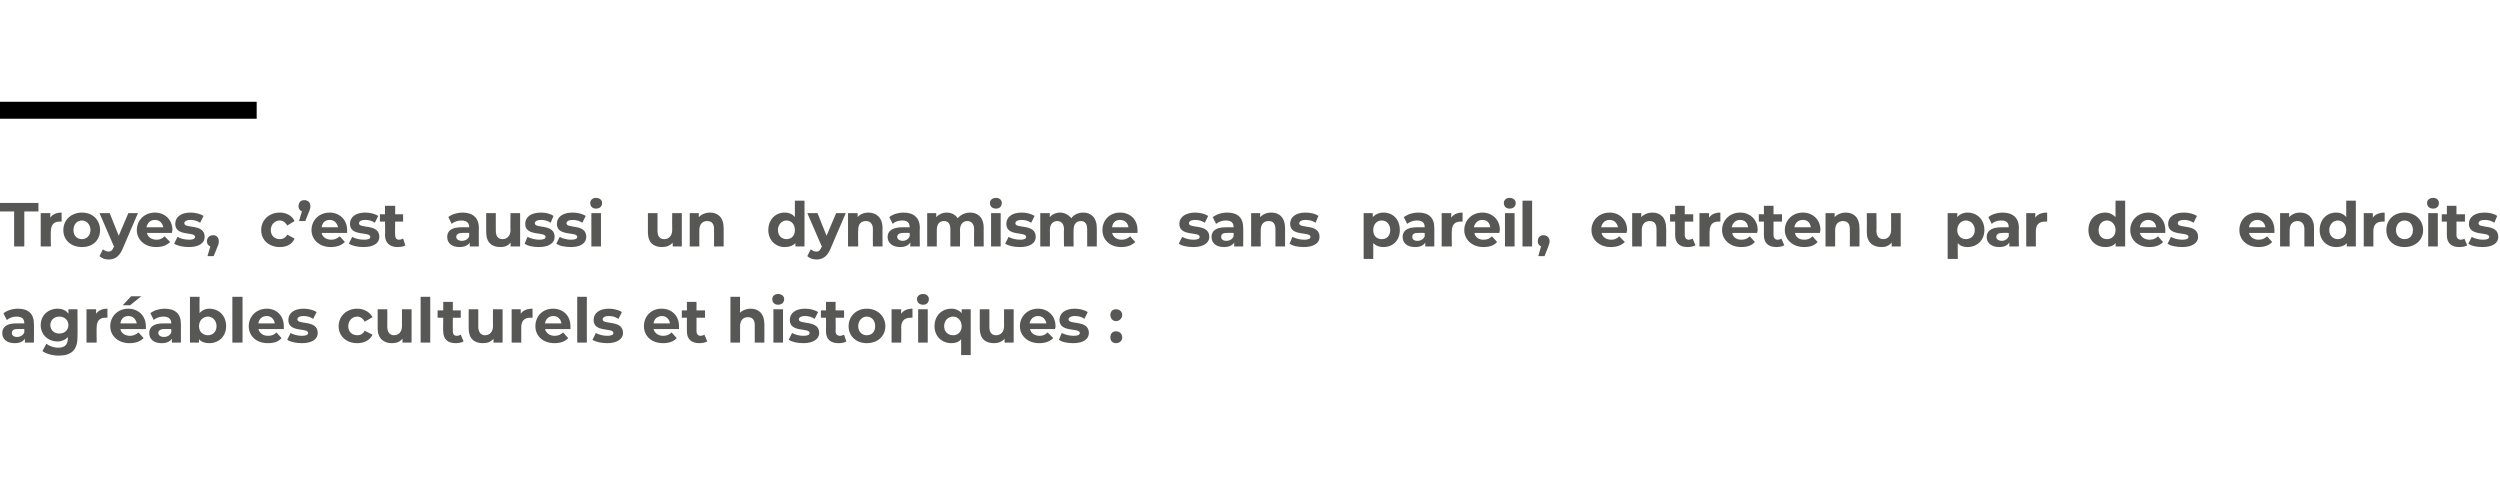 <?xml version="1.0" standalone="no"?><!DOCTYPE svg PUBLIC "-//W3C//DTD SVG 1.1//EN" "http://www.w3.org/Graphics/SVG/1.1/DTD/svg11.dtd"><svg xmlns="http://www.w3.org/2000/svg" version="1.1" width="442.2px" height="85.8px" viewBox="0 -33 442.2 85.8" style="top:-33px">  <desc>Troyes, c est aussi un dynamisme sans pareil, entretenu par des endroits agréables culturels et historiques :</desc>  <defs/>  <g class="svg-textframe-paragraphrules">    <line class="svg-paragraph-ruleabove" y1="-13.5" y2="-13.5" x1="0" x2="45.4" stroke="#000" stroke-width="3"/>  </g>  <g id="Polygon8216">    <path d="M 6 24.3 C 6.03 24.27 6 27.6 6 27.6 L 4.4 27.6 C 4.4 27.6 4.42 26.91 4.4 26.9 C 4.1 27.4 3.5 27.7 2.6 27.7 C 1.2 27.7 0.4 27 0.4 25.9 C 0.4 24.9 1.1 24.2 2.9 24.2 C 2.9 24.2 4.3 24.2 4.3 24.2 C 4.3 23.4 3.9 23 2.9 23 C 2.3 23 1.7 23.2 1.2 23.6 C 1.2 23.6 0.6 22.4 0.6 22.4 C 1.3 21.9 2.2 21.6 3.2 21.6 C 5 21.6 6 22.5 6 24.3 Z M 4.3 25.8 C 4.31 25.78 4.3 25.2 4.3 25.2 C 4.3 25.2 3.13 25.17 3.1 25.2 C 2.3 25.2 2.1 25.5 2.1 25.9 C 2.1 26.3 2.4 26.6 3 26.6 C 3.6 26.6 4.1 26.3 4.3 25.8 Z M 13.7 21.7 C 13.7 21.7 13.75 26.66 13.7 26.7 C 13.7 28.9 12.6 29.9 10.4 29.9 C 9.3 29.9 8.2 29.6 7.5 29.1 C 7.5 29.1 8.2 27.8 8.2 27.8 C 8.7 28.2 9.5 28.5 10.3 28.5 C 11.5 28.5 12 27.9 12 26.9 C 12 26.9 12 26.6 12 26.6 C 11.6 27.1 10.9 27.4 10.2 27.4 C 8.5 27.4 7.2 26.2 7.2 24.5 C 7.2 22.8 8.5 21.6 10.2 21.6 C 11 21.6 11.7 21.9 12.1 22.5 C 12.12 22.49 12.1 21.7 12.1 21.7 L 13.7 21.7 Z M 12.1 24.5 C 12.1 23.6 11.4 23 10.5 23 C 9.6 23 8.9 23.6 8.9 24.5 C 8.9 25.4 9.6 26 10.5 26 C 11.4 26 12.1 25.4 12.1 24.5 Z M 19 21.6 C 19 21.6 19 23.2 19 23.2 C 18.9 23.2 18.8 23.2 18.6 23.2 C 17.7 23.2 17.1 23.7 17.1 24.9 C 17.06 24.85 17.1 27.6 17.1 27.6 L 15.3 27.6 L 15.3 21.7 L 17 21.7 C 17 21.7 16.98 22.51 17 22.5 C 17.4 21.9 18.1 21.6 19 21.6 Z M 23 21 L 21.7 21 L 23.2 19.4 L 25 19.4 L 23 21 Z M 25.8 25.2 C 25.8 25.2 21.3 25.2 21.3 25.2 C 21.4 25.9 22.1 26.4 23 26.4 C 23.6 26.4 24 26.2 24.5 25.8 C 24.5 25.8 25.4 26.8 25.4 26.8 C 24.8 27.4 24 27.7 22.9 27.7 C 20.9 27.7 19.5 26.4 19.5 24.7 C 19.5 22.9 20.9 21.6 22.7 21.6 C 24.4 21.6 25.8 22.8 25.8 24.7 C 25.8 24.8 25.8 25 25.8 25.2 Z M 21.3 24.2 C 21.3 24.2 24.2 24.2 24.2 24.2 C 24 23.4 23.5 22.9 22.7 22.9 C 21.9 22.9 21.4 23.4 21.3 24.2 Z M 32 24.3 C 32 24.27 32 27.6 32 27.6 L 30.4 27.6 C 30.4 27.6 30.39 26.91 30.4 26.9 C 30.1 27.4 29.5 27.7 28.6 27.7 C 27.2 27.7 26.4 27 26.4 25.9 C 26.4 24.9 27.1 24.2 28.9 24.2 C 28.9 24.2 30.3 24.2 30.3 24.2 C 30.3 23.4 29.8 23 28.9 23 C 28.3 23 27.6 23.2 27.2 23.6 C 27.2 23.6 26.6 22.4 26.6 22.4 C 27.2 21.9 28.2 21.6 29.1 21.6 C 31 21.6 32 22.5 32 24.3 Z M 30.3 25.8 C 30.28 25.78 30.3 25.2 30.3 25.2 C 30.3 25.2 29.11 25.17 29.1 25.2 C 28.3 25.2 28 25.5 28 25.9 C 28 26.3 28.4 26.6 29 26.6 C 29.6 26.6 30.1 26.3 30.3 25.8 Z M 40 24.7 C 40 26.5 38.7 27.7 37 27.7 C 36.3 27.7 35.6 27.5 35.2 27 C 35.19 26.97 35.2 27.6 35.2 27.6 L 33.6 27.6 L 33.6 19.5 L 35.3 19.5 C 35.3 19.5 35.27 22.36 35.3 22.4 C 35.7 21.9 36.3 21.6 37 21.6 C 38.7 21.6 40 22.8 40 24.7 Z M 38.3 24.7 C 38.3 23.7 37.6 23 36.8 23 C 35.9 23 35.2 23.7 35.2 24.7 C 35.2 25.7 35.9 26.3 36.8 26.3 C 37.6 26.3 38.3 25.7 38.3 24.7 Z M 41.1 19.5 L 42.9 19.5 L 42.9 27.6 L 41.1 27.6 L 41.1 19.5 Z M 50.2 25.2 C 50.2 25.2 45.7 25.2 45.7 25.2 C 45.9 25.9 46.5 26.4 47.4 26.4 C 48.1 26.4 48.5 26.2 48.9 25.8 C 48.9 25.8 49.8 26.8 49.8 26.8 C 49.3 27.4 48.5 27.7 47.4 27.7 C 45.3 27.7 44 26.4 44 24.7 C 44 22.9 45.4 21.6 47.2 21.6 C 48.9 21.6 50.2 22.8 50.2 24.7 C 50.2 24.8 50.2 25 50.2 25.2 Z M 45.7 24.2 C 45.7 24.2 48.6 24.2 48.6 24.2 C 48.5 23.4 47.9 22.9 47.2 22.9 C 46.4 22.9 45.8 23.4 45.7 24.2 Z M 50.8 27.1 C 50.8 27.1 51.4 25.9 51.4 25.9 C 51.9 26.2 52.7 26.4 53.4 26.4 C 54.2 26.4 54.5 26.2 54.5 25.9 C 54.5 24.9 51 25.9 51 23.6 C 51 22.4 52 21.6 53.7 21.6 C 54.5 21.6 55.4 21.8 56 22.2 C 56 22.2 55.4 23.4 55.4 23.4 C 54.8 23 54.2 22.9 53.7 22.9 C 52.9 22.9 52.6 23.2 52.6 23.5 C 52.6 24.5 56.2 23.5 56.2 25.9 C 56.2 27 55.2 27.7 53.4 27.7 C 52.4 27.7 51.4 27.5 50.8 27.1 Z M 59.9 24.7 C 59.9 22.9 61.3 21.6 63.2 21.6 C 64.4 21.6 65.4 22.2 65.9 23.1 C 65.9 23.1 64.5 23.9 64.5 23.9 C 64.2 23.3 63.7 23 63.2 23 C 62.3 23 61.6 23.7 61.6 24.7 C 61.6 25.7 62.3 26.3 63.2 26.3 C 63.7 26.3 64.2 26.1 64.5 25.5 C 64.5 25.5 65.9 26.2 65.9 26.2 C 65.4 27.2 64.4 27.7 63.2 27.7 C 61.3 27.7 59.9 26.5 59.9 24.7 Z M 72.8 21.7 L 72.8 27.6 L 71.2 27.6 C 71.2 27.6 71.18 26.94 71.2 26.9 C 70.7 27.5 70.1 27.7 69.3 27.7 C 67.9 27.7 66.8 26.9 66.8 25.1 C 66.81 25.07 66.8 21.7 66.8 21.7 L 68.5 21.7 C 68.5 21.7 68.53 24.82 68.5 24.8 C 68.5 25.8 69 26.3 69.7 26.3 C 70.5 26.3 71.1 25.7 71.1 24.7 C 71.09 24.66 71.1 21.7 71.1 21.7 L 72.8 21.7 Z M 74.4 19.5 L 76.1 19.5 L 76.1 27.6 L 74.4 27.6 L 74.4 19.5 Z M 82 27.4 C 81.6 27.6 81.1 27.7 80.6 27.7 C 79.2 27.7 78.4 27 78.4 25.6 C 78.35 25.61 78.4 23.2 78.4 23.2 L 77.4 23.2 L 77.4 21.9 L 78.4 21.9 L 78.4 20.4 L 80.1 20.4 L 80.1 21.9 L 81.5 21.9 L 81.5 23.2 L 80.1 23.2 C 80.1 23.2 80.07 25.59 80.1 25.6 C 80.1 26.1 80.3 26.4 80.8 26.4 C 81.1 26.4 81.3 26.3 81.5 26.2 C 81.5 26.2 82 27.4 82 27.4 Z M 88.9 21.7 L 88.9 27.6 L 87.3 27.6 C 87.3 27.6 87.26 26.94 87.3 26.9 C 86.8 27.5 86.2 27.7 85.4 27.7 C 83.9 27.7 82.9 26.9 82.9 25.1 C 82.9 25.07 82.9 21.7 82.9 21.7 L 84.6 21.7 C 84.6 21.7 84.61 24.82 84.6 24.8 C 84.6 25.8 85.1 26.3 85.8 26.3 C 86.6 26.3 87.2 25.7 87.2 24.7 C 87.17 24.66 87.2 21.7 87.2 21.7 L 88.9 21.7 Z M 94.2 21.6 C 94.2 21.6 94.2 23.2 94.2 23.2 C 94 23.2 93.9 23.2 93.8 23.2 C 92.8 23.2 92.2 23.7 92.2 24.9 C 92.2 24.85 92.2 27.6 92.2 27.6 L 90.5 27.6 L 90.5 21.7 L 92.1 21.7 C 92.1 21.7 92.12 22.51 92.1 22.5 C 92.5 21.9 93.2 21.6 94.2 21.6 Z M 100.9 25.2 C 100.9 25.2 96.4 25.2 96.4 25.2 C 96.6 25.9 97.2 26.4 98.1 26.4 C 98.7 26.4 99.2 26.2 99.6 25.8 C 99.6 25.8 100.5 26.8 100.5 26.8 C 100 27.4 99.1 27.7 98.1 27.7 C 96 27.7 94.7 26.4 94.7 24.7 C 94.7 22.9 96 21.6 97.8 21.6 C 99.6 21.6 100.9 22.8 100.9 24.7 C 100.9 24.8 100.9 25 100.9 25.2 Z M 96.4 24.2 C 96.4 24.2 99.3 24.2 99.3 24.2 C 99.2 23.4 98.6 22.9 97.9 22.9 C 97.1 22.9 96.5 23.4 96.4 24.2 Z M 102.1 19.5 L 103.8 19.5 L 103.8 27.6 L 102.1 27.6 L 102.1 19.5 Z M 104.8 27.1 C 104.8 27.1 105.4 25.9 105.4 25.9 C 105.9 26.2 106.7 26.4 107.4 26.4 C 108.2 26.4 108.5 26.2 108.5 25.9 C 108.5 24.9 105 25.9 105 23.6 C 105 22.4 106 21.6 107.7 21.6 C 108.5 21.6 109.4 21.8 110 22.2 C 110 22.2 109.4 23.4 109.4 23.4 C 108.8 23 108.2 22.9 107.7 22.9 C 106.9 22.9 106.6 23.2 106.6 23.5 C 106.6 24.5 110.2 23.5 110.2 25.9 C 110.2 27 109.1 27.7 107.4 27.7 C 106.4 27.7 105.4 27.5 104.8 27.1 Z M 120.1 25.2 C 120.1 25.2 115.6 25.2 115.6 25.2 C 115.8 25.9 116.4 26.4 117.3 26.4 C 117.9 26.4 118.4 26.2 118.8 25.8 C 118.8 25.8 119.7 26.8 119.7 26.8 C 119.2 27.4 118.3 27.7 117.3 27.7 C 115.2 27.7 113.9 26.4 113.9 24.7 C 113.9 22.9 115.2 21.6 117 21.6 C 118.8 21.6 120.1 22.8 120.1 24.7 C 120.1 24.8 120.1 25 120.1 25.2 Z M 115.6 24.2 C 115.6 24.2 118.5 24.2 118.5 24.2 C 118.4 23.4 117.8 22.9 117.1 22.9 C 116.3 22.9 115.7 23.4 115.6 24.2 Z M 125.1 27.4 C 124.7 27.6 124.2 27.7 123.7 27.7 C 122.3 27.7 121.5 27 121.5 25.6 C 121.48 25.61 121.5 23.2 121.5 23.2 L 120.6 23.2 L 120.6 21.9 L 121.5 21.9 L 121.5 20.4 L 123.2 20.4 L 123.2 21.9 L 124.7 21.9 L 124.7 23.2 L 123.2 23.2 C 123.2 23.2 123.2 25.59 123.2 25.6 C 123.2 26.1 123.5 26.4 123.9 26.4 C 124.2 26.4 124.4 26.3 124.6 26.2 C 124.6 26.2 125.1 27.4 125.1 27.4 Z M 135.2 24.3 C 135.22 24.26 135.2 27.6 135.2 27.6 L 133.5 27.6 C 133.5 27.6 133.51 24.52 133.5 24.5 C 133.5 23.6 133.1 23.1 132.3 23.1 C 131.5 23.1 130.9 23.6 130.9 24.7 C 130.89 24.72 130.9 27.6 130.9 27.6 L 129.2 27.6 L 129.2 19.5 L 130.9 19.5 C 130.9 19.5 130.89 22.35 130.9 22.3 C 131.3 21.9 132 21.6 132.8 21.6 C 134.2 21.6 135.2 22.5 135.2 24.3 Z M 136.6 19.9 C 136.6 19.4 137 19 137.6 19 C 138.3 19 138.7 19.4 138.7 19.9 C 138.7 20.5 138.3 20.9 137.6 20.9 C 137 20.9 136.6 20.5 136.6 19.9 Z M 136.8 21.7 L 138.5 21.7 L 138.5 27.6 L 136.8 27.6 L 136.8 21.7 Z M 139.5 27.1 C 139.5 27.1 140.1 25.9 140.1 25.9 C 140.6 26.2 141.4 26.4 142.1 26.4 C 142.9 26.4 143.2 26.2 143.2 25.9 C 143.2 24.9 139.7 25.9 139.7 23.6 C 139.7 22.4 140.7 21.6 142.4 21.6 C 143.2 21.6 144.1 21.8 144.7 22.2 C 144.7 22.2 144.1 23.4 144.1 23.4 C 143.5 23 142.9 22.9 142.4 22.9 C 141.6 22.9 141.3 23.2 141.3 23.5 C 141.3 24.5 144.9 23.5 144.9 25.9 C 144.9 27 143.8 27.7 142.1 27.7 C 141.1 27.7 140.1 27.5 139.5 27.1 Z M 149.7 27.4 C 149.4 27.6 148.9 27.7 148.3 27.7 C 146.9 27.7 146.1 27 146.1 25.6 C 146.13 25.61 146.1 23.2 146.1 23.2 L 145.2 23.2 L 145.2 21.9 L 146.1 21.9 L 146.1 20.4 L 147.8 20.4 L 147.8 21.9 L 149.3 21.9 L 149.3 23.2 L 147.8 23.2 C 147.8 23.2 147.85 25.59 147.8 25.6 C 147.8 26.1 148.1 26.4 148.6 26.4 C 148.8 26.4 149.1 26.3 149.3 26.2 C 149.3 26.2 149.7 27.4 149.7 27.4 Z M 150.1 24.7 C 150.1 22.9 151.5 21.6 153.3 21.6 C 155.2 21.6 156.6 22.9 156.6 24.7 C 156.6 26.5 155.2 27.7 153.3 27.7 C 151.5 27.7 150.1 26.5 150.1 24.7 Z M 154.8 24.7 C 154.8 23.7 154.2 23 153.3 23 C 152.5 23 151.8 23.7 151.8 24.7 C 151.8 25.7 152.5 26.3 153.3 26.3 C 154.2 26.3 154.8 25.7 154.8 24.7 Z M 161.4 21.6 C 161.4 21.6 161.4 23.2 161.4 23.2 C 161.3 23.2 161.1 23.2 161 23.2 C 160.1 23.2 159.4 23.7 159.4 24.9 C 159.44 24.85 159.4 27.6 159.4 27.6 L 157.7 27.6 L 157.7 21.7 L 159.4 21.7 C 159.4 21.7 159.37 22.51 159.4 22.5 C 159.8 21.9 160.5 21.6 161.4 21.6 Z M 162.2 19.9 C 162.2 19.4 162.6 19 163.3 19 C 163.9 19 164.3 19.4 164.3 19.9 C 164.3 20.5 163.9 20.9 163.3 20.9 C 162.6 20.9 162.2 20.5 162.2 19.9 Z M 162.4 21.7 L 164.1 21.7 L 164.1 27.6 L 162.4 27.6 L 162.4 21.7 Z M 171.7 21.7 L 171.7 29.8 L 170 29.8 C 170 29.8 170.03 27.02 170 27 C 169.6 27.5 169 27.7 168.3 27.7 C 166.6 27.7 165.3 26.5 165.3 24.7 C 165.3 22.8 166.6 21.6 168.3 21.6 C 169 21.6 169.7 21.9 170.1 22.4 C 170.1 22.41 170.1 21.7 170.1 21.7 L 171.7 21.7 Z M 170.1 24.7 C 170.1 23.7 169.4 23 168.6 23 C 167.7 23 167 23.7 167 24.7 C 167 25.7 167.7 26.3 168.6 26.3 C 169.4 26.3 170.1 25.7 170.1 24.7 Z M 179.3 21.7 L 179.3 27.6 L 177.7 27.6 C 177.7 27.6 177.66 26.94 177.7 26.9 C 177.2 27.5 176.5 27.7 175.8 27.7 C 174.3 27.7 173.3 26.9 173.3 25.1 C 173.29 25.07 173.3 21.7 173.3 21.7 L 175 21.7 C 175 21.7 175.01 24.82 175 24.8 C 175 25.8 175.4 26.3 176.2 26.3 C 177 26.3 177.6 25.7 177.6 24.7 C 177.57 24.66 177.6 21.7 177.6 21.7 L 179.3 21.7 Z M 186.6 25.2 C 186.6 25.2 182.2 25.2 182.2 25.2 C 182.3 25.9 183 26.4 183.9 26.4 C 184.5 26.4 184.9 26.2 185.3 25.8 C 185.3 25.8 186.3 26.8 186.3 26.8 C 185.7 27.4 184.9 27.7 183.8 27.7 C 181.8 27.7 180.4 26.4 180.4 24.7 C 180.4 22.9 181.8 21.6 183.6 21.6 C 185.3 21.6 186.7 22.8 186.7 24.7 C 186.7 24.8 186.7 25 186.6 25.2 Z M 182.1 24.2 C 182.1 24.2 185.1 24.2 185.1 24.2 C 184.9 23.4 184.4 22.9 183.6 22.9 C 182.8 22.9 182.3 23.4 182.1 24.2 Z M 187.3 27.1 C 187.3 27.1 187.8 25.9 187.8 25.9 C 188.4 26.2 189.2 26.4 189.9 26.4 C 190.7 26.4 191 26.2 191 25.9 C 191 24.9 187.4 25.9 187.4 23.6 C 187.4 22.4 188.4 21.6 190.1 21.6 C 190.9 21.6 191.8 21.8 192.4 22.2 C 192.4 22.2 191.8 23.4 191.8 23.4 C 191.3 23 190.7 22.9 190.1 22.9 C 189.4 22.9 189 23.2 189 23.5 C 189 24.5 192.6 23.5 192.6 25.9 C 192.6 27 191.6 27.7 189.8 27.7 C 188.8 27.7 187.8 27.5 187.3 27.1 Z M 196.4 22.7 C 196.4 22.1 196.8 21.7 197.4 21.7 C 198 21.7 198.5 22.1 198.5 22.7 C 198.5 23.3 198 23.8 197.4 23.8 C 196.8 23.8 196.4 23.3 196.4 22.7 Z M 196.4 26.7 C 196.4 26 196.8 25.6 197.4 25.6 C 198 25.6 198.5 26 198.5 26.7 C 198.5 27.3 198 27.7 197.4 27.7 C 196.8 27.7 196.4 27.3 196.4 26.7 Z " stroke="none" fill="#575756"/>  </g>  <g id="Polygon8215">    <path d="M 2.5 4.4 L 0 4.4 L 0 2.9 L 6.8 2.9 L 6.8 4.4 L 4.3 4.4 L 4.3 10.6 L 2.5 10.6 L 2.5 4.4 Z M 10.9 4.6 C 10.9 4.6 10.9 6.2 10.9 6.2 C 10.8 6.2 10.7 6.2 10.5 6.2 C 9.6 6.2 9 6.7 9 7.9 C 8.95 7.85 9 10.6 9 10.6 L 7.2 10.6 L 7.2 4.7 L 8.9 4.7 C 8.9 4.7 8.88 5.51 8.9 5.5 C 9.3 4.9 10 4.6 10.9 4.6 Z M 11.2 7.7 C 11.2 5.9 12.6 4.6 14.5 4.6 C 16.4 4.6 17.7 5.9 17.7 7.7 C 17.7 9.5 16.4 10.7 14.5 10.7 C 12.6 10.7 11.2 9.5 11.2 7.7 Z M 16 7.7 C 16 6.7 15.3 6 14.5 6 C 13.6 6 13 6.7 13 7.7 C 13 8.7 13.6 9.3 14.5 9.3 C 15.3 9.3 16 8.7 16 7.7 Z M 24.4 4.7 C 24.4 4.7 21.68 11.01 21.7 11 C 21.1 12.4 20.3 12.9 19.2 12.9 C 18.6 12.9 18 12.7 17.6 12.3 C 17.6 12.3 18.2 11.1 18.2 11.1 C 18.5 11.3 18.8 11.5 19.2 11.5 C 19.6 11.5 19.9 11.3 20.1 10.7 C 20.14 10.75 20.2 10.7 20.2 10.7 L 17.6 4.7 L 19.4 4.7 L 21 8.7 L 22.7 4.7 L 24.4 4.7 Z M 30.4 8.2 C 30.4 8.2 26 8.2 26 8.2 C 26.1 8.9 26.8 9.4 27.7 9.4 C 28.3 9.4 28.7 9.2 29.1 8.8 C 29.1 8.8 30.1 9.8 30.1 9.8 C 29.5 10.4 28.7 10.7 27.6 10.7 C 25.6 10.7 24.2 9.4 24.2 7.7 C 24.2 5.9 25.6 4.6 27.4 4.6 C 29.1 4.6 30.5 5.8 30.5 7.7 C 30.5 7.8 30.4 8 30.4 8.2 Z M 25.9 7.2 C 25.9 7.2 28.9 7.2 28.9 7.2 C 28.7 6.4 28.2 5.9 27.4 5.9 C 26.6 5.9 26.1 6.4 25.9 7.2 Z M 30.8 10.1 C 30.8 10.1 31.4 8.9 31.4 8.9 C 31.9 9.2 32.7 9.4 33.5 9.4 C 34.2 9.4 34.5 9.2 34.5 8.9 C 34.5 7.9 31 8.9 31 6.6 C 31 5.4 32 4.6 33.7 4.6 C 34.5 4.6 35.4 4.8 36 5.2 C 36 5.2 35.4 6.4 35.4 6.4 C 34.8 6 34.2 5.9 33.7 5.9 C 32.9 5.9 32.6 6.2 32.6 6.5 C 32.6 7.5 36.2 6.5 36.2 8.9 C 36.2 10 35.2 10.7 33.4 10.7 C 32.4 10.7 31.4 10.5 30.8 10.1 Z M 38.7 9.7 C 38.7 9.9 38.7 10.2 38.4 10.8 C 38.43 10.76 37.8 12.3 37.8 12.3 L 36.7 12.3 C 36.7 12.3 37.2 10.59 37.2 10.6 C 36.8 10.4 36.6 10.1 36.6 9.7 C 36.6 9 37.1 8.6 37.7 8.6 C 38.3 8.6 38.7 9 38.7 9.7 Z M 46.2 7.7 C 46.2 5.9 47.6 4.6 49.5 4.6 C 50.7 4.6 51.7 5.2 52.1 6.1 C 52.1 6.1 50.8 6.9 50.8 6.9 C 50.5 6.3 50 6 49.5 6 C 48.6 6 47.9 6.7 47.9 7.7 C 47.9 8.7 48.6 9.3 49.5 9.3 C 50 9.3 50.5 9.1 50.8 8.5 C 50.8 8.5 52.1 9.2 52.1 9.2 C 51.7 10.2 50.7 10.7 49.5 10.7 C 47.6 10.7 46.2 9.5 46.2 7.7 Z M 54.9 3.5 C 54.9 3.7 54.9 3.9 54.6 4.6 C 54.62 4.55 54 6.1 54 6.1 L 52.9 6.1 C 52.9 6.1 53.37 4.4 53.4 4.4 C 53 4.2 52.8 3.9 52.8 3.5 C 52.8 2.8 53.2 2.4 53.8 2.4 C 54.5 2.4 54.9 2.8 54.9 3.5 Z M 61.4 8.2 C 61.4 8.2 56.9 8.2 56.9 8.2 C 57 8.9 57.7 9.4 58.6 9.4 C 59.2 9.4 59.6 9.2 60.1 8.8 C 60.1 8.8 61 9.8 61 9.8 C 60.4 10.4 59.6 10.7 58.5 10.7 C 56.5 10.7 55.1 9.4 55.1 7.7 C 55.1 5.9 56.5 4.6 58.3 4.6 C 60 4.6 61.4 5.8 61.4 7.7 C 61.4 7.8 61.4 8 61.4 8.2 Z M 56.9 7.2 C 56.9 7.2 59.8 7.2 59.8 7.2 C 59.6 6.4 59.1 5.9 58.3 5.9 C 57.5 5.9 57 6.4 56.9 7.2 Z M 61.7 10.1 C 61.7 10.1 62.3 8.9 62.3 8.9 C 62.8 9.2 63.6 9.4 64.4 9.4 C 65.2 9.4 65.5 9.2 65.5 8.9 C 65.5 7.9 61.9 8.9 61.9 6.6 C 61.9 5.4 62.9 4.6 64.6 4.6 C 65.4 4.6 66.3 4.8 66.9 5.2 C 66.9 5.2 66.3 6.4 66.3 6.4 C 65.7 6 65.2 5.9 64.6 5.9 C 63.8 5.9 63.5 6.2 63.5 6.5 C 63.5 7.5 67.1 6.5 67.1 8.9 C 67.1 10 66.1 10.7 64.3 10.7 C 63.3 10.7 62.3 10.5 61.7 10.1 Z M 71.7 10.4 C 71.4 10.6 70.9 10.7 70.3 10.7 C 69 10.7 68.1 10 68.1 8.6 C 68.14 8.61 68.1 6.2 68.1 6.2 L 67.2 6.2 L 67.2 4.9 L 68.1 4.9 L 68.1 3.4 L 69.9 3.4 L 69.9 4.9 L 71.3 4.9 L 71.3 6.2 L 69.9 6.2 C 69.9 6.2 69.85 8.59 69.9 8.6 C 69.9 9.1 70.1 9.4 70.6 9.4 C 70.8 9.4 71.1 9.3 71.3 9.2 C 71.3 9.2 71.7 10.4 71.7 10.4 Z M 84.7 7.3 C 84.68 7.27 84.7 10.6 84.7 10.6 L 83.1 10.6 C 83.1 10.6 83.07 9.91 83.1 9.9 C 82.8 10.4 82.1 10.7 81.3 10.7 C 79.9 10.7 79.1 10 79.1 8.9 C 79.1 7.9 79.8 7.2 81.6 7.2 C 81.6 7.2 83 7.2 83 7.2 C 83 6.4 82.5 6 81.6 6 C 81 6 80.3 6.2 79.9 6.6 C 79.9 6.6 79.3 5.4 79.3 5.4 C 79.9 4.9 80.9 4.6 81.8 4.6 C 83.6 4.6 84.7 5.5 84.7 7.3 Z M 83 8.8 C 82.96 8.78 83 8.2 83 8.2 C 83 8.2 81.78 8.17 81.8 8.2 C 81 8.2 80.7 8.5 80.7 8.9 C 80.7 9.3 81.1 9.6 81.7 9.6 C 82.3 9.6 82.8 9.3 83 8.8 Z M 92 4.7 L 92 10.6 L 90.3 10.6 C 90.3 10.6 90.34 9.94 90.3 9.9 C 89.9 10.5 89.2 10.7 88.5 10.7 C 87 10.7 86 9.9 86 8.1 C 85.98 8.07 86 4.7 86 4.7 L 87.7 4.7 C 87.7 4.7 87.69 7.82 87.7 7.8 C 87.7 8.8 88.1 9.3 88.9 9.3 C 89.7 9.3 90.3 8.7 90.3 7.7 C 90.25 7.66 90.3 4.7 90.3 4.7 L 92 4.7 Z M 92.8 10.1 C 92.8 10.1 93.3 8.9 93.3 8.9 C 93.9 9.2 94.7 9.4 95.4 9.4 C 96.2 9.4 96.5 9.2 96.5 8.9 C 96.5 7.9 92.9 8.9 92.9 6.6 C 92.9 5.4 93.9 4.6 95.7 4.6 C 96.5 4.6 97.4 4.8 97.9 5.2 C 97.9 5.2 97.4 6.4 97.4 6.4 C 96.8 6 96.2 5.9 95.7 5.9 C 94.9 5.9 94.6 6.2 94.6 6.5 C 94.6 7.5 98.1 6.5 98.1 8.9 C 98.1 10 97.1 10.7 95.3 10.7 C 94.3 10.7 93.3 10.5 92.8 10.1 Z M 98.4 10.1 C 98.4 10.1 99 8.9 99 8.9 C 99.5 9.2 100.3 9.4 101 9.4 C 101.8 9.4 102.1 9.2 102.1 8.9 C 102.1 7.9 98.5 8.9 98.5 6.6 C 98.5 5.4 99.5 4.6 101.3 4.6 C 102.1 4.6 103 4.8 103.6 5.2 C 103.6 5.2 103 6.4 103 6.4 C 102.4 6 101.8 5.9 101.3 5.9 C 100.5 5.9 100.2 6.2 100.2 6.5 C 100.2 7.5 103.7 6.5 103.7 8.9 C 103.7 10 102.7 10.7 101 10.7 C 100 10.7 98.9 10.5 98.4 10.1 Z M 104.4 2.9 C 104.4 2.4 104.8 2 105.4 2 C 106.1 2 106.5 2.4 106.5 2.9 C 106.5 3.5 106.1 3.9 105.4 3.9 C 104.8 3.9 104.4 3.5 104.4 2.9 Z M 104.6 4.7 L 106.3 4.7 L 106.3 10.6 L 104.6 10.6 L 104.6 4.7 Z M 120.6 4.7 L 120.6 10.6 L 119 10.6 C 119 10.6 118.96 9.94 119 9.9 C 118.5 10.5 117.8 10.7 117.1 10.7 C 115.6 10.7 114.6 9.9 114.6 8.1 C 114.59 8.07 114.6 4.7 114.6 4.7 L 116.3 4.7 C 116.3 4.7 116.31 7.82 116.3 7.8 C 116.3 8.8 116.7 9.3 117.5 9.3 C 118.3 9.3 118.9 8.7 118.9 7.7 C 118.87 7.66 118.9 4.7 118.9 4.7 L 120.6 4.7 Z M 128 7.3 C 128.01 7.26 128 10.6 128 10.6 L 126.3 10.6 C 126.3 10.6 126.3 7.52 126.3 7.5 C 126.3 6.6 125.9 6.1 125.1 6.1 C 124.3 6.1 123.7 6.6 123.7 7.7 C 123.68 7.72 123.7 10.6 123.7 10.6 L 122 10.6 L 122 4.7 L 123.6 4.7 C 123.6 4.7 123.6 5.42 123.6 5.4 C 124.1 4.9 124.8 4.6 125.6 4.6 C 127 4.6 128 5.5 128 7.3 Z M 142.3 2.5 L 142.3 10.6 L 140.7 10.6 C 140.7 10.6 140.68 9.97 140.7 10 C 140.2 10.5 139.6 10.7 138.8 10.7 C 137.2 10.7 135.9 9.5 135.9 7.7 C 135.9 5.8 137.2 4.6 138.8 4.6 C 139.6 4.6 140.2 4.9 140.6 5.4 C 140.6 5.36 140.6 2.5 140.6 2.5 L 142.3 2.5 Z M 140.6 7.7 C 140.6 6.7 140 6 139.1 6 C 138.3 6 137.6 6.7 137.6 7.7 C 137.6 8.7 138.3 9.3 139.1 9.3 C 140 9.3 140.6 8.7 140.6 7.7 Z M 149.6 4.7 C 149.6 4.7 146.88 11.01 146.9 11 C 146.3 12.4 145.5 12.9 144.4 12.9 C 143.8 12.9 143.2 12.7 142.8 12.3 C 142.8 12.3 143.4 11.1 143.4 11.1 C 143.7 11.3 144 11.5 144.4 11.5 C 144.8 11.5 145.1 11.3 145.3 10.7 C 145.34 10.75 145.4 10.7 145.4 10.7 L 142.8 4.7 L 144.6 4.7 L 146.2 8.7 L 147.9 4.7 L 149.6 4.7 Z M 156.1 7.3 C 156.09 7.26 156.1 10.6 156.1 10.6 L 154.4 10.6 C 154.4 10.6 154.37 7.52 154.4 7.5 C 154.4 6.6 153.9 6.1 153.2 6.1 C 152.3 6.1 151.8 6.6 151.8 7.7 C 151.75 7.72 151.8 10.6 151.8 10.6 L 150 10.6 L 150 4.7 L 151.7 4.7 C 151.7 4.7 151.68 5.42 151.7 5.4 C 152.1 4.9 152.8 4.6 153.6 4.6 C 155 4.6 156.1 5.5 156.1 7.3 Z M 162.7 7.3 C 162.65 7.27 162.7 10.6 162.7 10.6 L 161 10.6 C 161 10.6 161.05 9.91 161 9.9 C 160.7 10.4 160.1 10.7 159.2 10.7 C 157.9 10.7 157 10 157 8.9 C 157 7.9 157.8 7.2 159.6 7.2 C 159.6 7.2 160.9 7.2 160.9 7.2 C 160.9 6.4 160.5 6 159.6 6 C 158.9 6 158.3 6.2 157.9 6.6 C 157.9 6.6 157.3 5.4 157.3 5.4 C 157.9 4.9 158.9 4.6 159.8 4.6 C 161.6 4.6 162.7 5.5 162.7 7.3 Z M 160.9 8.8 C 160.94 8.78 160.9 8.2 160.9 8.2 C 160.9 8.2 159.76 8.17 159.8 8.2 C 159 8.2 158.7 8.5 158.7 8.9 C 158.7 9.3 159.1 9.6 159.7 9.6 C 160.2 9.6 160.7 9.3 160.9 8.8 Z M 174 7.3 C 173.98 7.26 174 10.6 174 10.6 L 172.3 10.6 C 172.3 10.6 172.27 7.52 172.3 7.5 C 172.3 6.6 171.8 6.1 171.1 6.1 C 170.4 6.1 169.8 6.6 169.8 7.7 C 169.84 7.68 169.8 10.6 169.8 10.6 L 168.1 10.6 C 168.1 10.6 168.12 7.52 168.1 7.5 C 168.1 6.6 167.7 6.1 167 6.1 C 166.2 6.1 165.7 6.6 165.7 7.7 C 165.7 7.68 165.7 10.6 165.7 10.6 L 164 10.6 L 164 4.7 L 165.6 4.7 C 165.6 4.7 165.62 5.41 165.6 5.4 C 166.1 4.9 166.7 4.6 167.5 4.6 C 168.3 4.6 169 5 169.4 5.6 C 169.9 5 170.7 4.6 171.6 4.6 C 173 4.6 174 5.5 174 7.3 Z M 175.1 2.9 C 175.1 2.4 175.5 2 176.2 2 C 176.8 2 177.2 2.4 177.2 2.9 C 177.2 3.5 176.8 3.9 176.2 3.9 C 175.5 3.9 175.1 3.5 175.1 2.9 Z M 175.3 4.7 L 177 4.7 L 177 10.6 L 175.3 10.6 L 175.3 4.7 Z M 177.8 10.1 C 177.8 10.1 178.4 8.9 178.4 8.9 C 178.9 9.2 179.7 9.4 180.5 9.4 C 181.2 9.4 181.5 9.2 181.5 8.9 C 181.5 7.9 178 8.9 178 6.6 C 178 5.4 179 4.6 180.7 4.6 C 181.5 4.6 182.4 4.8 183 5.2 C 183 5.2 182.4 6.4 182.4 6.4 C 181.8 6 181.2 5.9 180.7 5.9 C 179.9 5.9 179.6 6.2 179.6 6.5 C 179.6 7.5 183.2 6.5 183.2 8.9 C 183.2 10 182.2 10.7 180.4 10.7 C 179.4 10.7 178.4 10.5 177.8 10.1 Z M 194 7.3 C 194.01 7.26 194 10.6 194 10.6 L 192.3 10.6 C 192.3 10.6 192.3 7.52 192.3 7.5 C 192.3 6.6 191.9 6.1 191.2 6.1 C 190.4 6.1 189.9 6.6 189.9 7.7 C 189.87 7.68 189.9 10.6 189.9 10.6 L 188.2 10.6 C 188.2 10.6 188.15 7.52 188.2 7.5 C 188.2 6.6 187.7 6.1 187 6.1 C 186.3 6.1 185.7 6.6 185.7 7.7 C 185.73 7.68 185.7 10.6 185.7 10.6 L 184 10.6 L 184 4.7 L 185.7 4.7 C 185.7 4.7 185.65 5.41 185.7 5.4 C 186.1 4.9 186.8 4.6 187.5 4.6 C 188.3 4.6 189 5 189.5 5.6 C 189.9 5 190.7 4.6 191.6 4.6 C 193 4.6 194 5.5 194 7.3 Z M 201.2 8.2 C 201.2 8.2 196.7 8.2 196.7 8.2 C 196.9 8.9 197.5 9.4 198.4 9.4 C 199 9.4 199.5 9.2 199.9 8.8 C 199.9 8.8 200.8 9.8 200.8 9.8 C 200.2 10.4 199.4 10.7 198.3 10.7 C 196.3 10.7 195 9.4 195 7.7 C 195 5.9 196.3 4.6 198.1 4.6 C 199.9 4.6 201.2 5.8 201.2 7.7 C 201.2 7.8 201.2 8 201.2 8.2 Z M 196.7 7.2 C 196.7 7.2 199.6 7.2 199.6 7.2 C 199.5 6.4 198.9 5.9 198.1 5.9 C 197.3 5.9 196.8 6.4 196.7 7.2 Z M 208.5 10.1 C 208.5 10.1 209.1 8.9 209.1 8.9 C 209.6 9.2 210.4 9.4 211.1 9.4 C 211.9 9.4 212.2 9.2 212.2 8.9 C 212.2 7.9 208.6 8.9 208.6 6.6 C 208.6 5.4 209.7 4.6 211.4 4.6 C 212.2 4.6 213.1 4.8 213.7 5.2 C 213.7 5.2 213.1 6.4 213.1 6.4 C 212.5 6 211.9 5.9 211.4 5.9 C 210.6 5.9 210.3 6.2 210.3 6.5 C 210.3 7.5 213.9 6.5 213.9 8.9 C 213.9 10 212.8 10.7 211.1 10.7 C 210.1 10.7 209 10.5 208.5 10.1 Z M 219.9 7.3 C 219.92 7.27 219.9 10.6 219.9 10.6 L 218.3 10.6 C 218.3 10.6 218.32 9.91 218.3 9.9 C 218 10.4 217.4 10.7 216.5 10.7 C 215.1 10.7 214.3 10 214.3 8.9 C 214.3 7.9 215 7.2 216.8 7.2 C 216.8 7.2 218.2 7.2 218.2 7.2 C 218.2 6.4 217.8 6 216.8 6 C 216.2 6 215.6 6.2 215.1 6.6 C 215.1 6.6 214.5 5.4 214.5 5.4 C 215.2 4.9 216.1 4.6 217.1 4.6 C 218.9 4.6 219.9 5.5 219.9 7.3 Z M 218.2 8.8 C 218.21 8.78 218.2 8.2 218.2 8.2 C 218.2 8.2 217.03 8.17 217 8.2 C 216.2 8.2 216 8.5 216 8.9 C 216 9.3 216.3 9.6 216.9 9.6 C 217.5 9.6 218 9.3 218.2 8.8 Z M 227.3 7.3 C 227.31 7.26 227.3 10.6 227.3 10.6 L 225.6 10.6 C 225.6 10.6 225.59 7.52 225.6 7.5 C 225.6 6.6 225.2 6.1 224.4 6.1 C 223.6 6.1 223 6.6 223 7.7 C 222.97 7.72 223 10.6 223 10.6 L 221.3 10.6 L 221.3 4.7 L 222.9 4.7 C 222.9 4.7 222.89 5.42 222.9 5.4 C 223.4 4.9 224 4.6 224.9 4.6 C 226.3 4.6 227.3 5.5 227.3 7.3 Z M 228.1 10.1 C 228.1 10.1 228.6 8.9 228.6 8.9 C 229.2 9.2 230 9.4 230.7 9.4 C 231.5 9.4 231.8 9.2 231.8 8.9 C 231.8 7.9 228.2 8.9 228.2 6.6 C 228.2 5.4 229.2 4.6 230.9 4.6 C 231.8 4.6 232.7 4.8 233.2 5.2 C 233.2 5.2 232.7 6.4 232.7 6.4 C 232.1 6 231.5 5.9 230.9 5.9 C 230.2 5.9 229.8 6.2 229.8 6.5 C 229.8 7.5 233.4 6.5 233.4 8.9 C 233.4 10 232.4 10.7 230.6 10.7 C 229.6 10.7 228.6 10.5 228.1 10.1 Z M 247.6 7.7 C 247.6 9.5 246.4 10.7 244.7 10.7 C 244 10.7 243.4 10.5 242.9 10 C 242.92 10.02 242.9 12.8 242.9 12.8 L 241.2 12.8 L 241.2 4.7 L 242.8 4.7 C 242.8 4.7 242.84 5.41 242.8 5.4 C 243.3 4.9 243.9 4.6 244.7 4.6 C 246.4 4.6 247.6 5.8 247.6 7.7 Z M 245.9 7.7 C 245.9 6.7 245.3 6 244.4 6 C 243.5 6 242.9 6.7 242.9 7.7 C 242.9 8.7 243.5 9.3 244.4 9.3 C 245.3 9.3 245.9 8.7 245.9 7.7 Z M 253.7 7.3 C 253.71 7.27 253.7 10.6 253.7 10.6 L 252.1 10.6 C 252.1 10.6 252.11 9.91 252.1 9.9 C 251.8 10.4 251.2 10.7 250.3 10.7 C 248.9 10.7 248.1 10 248.1 8.9 C 248.1 7.9 248.8 7.2 250.6 7.2 C 250.6 7.2 252 7.2 252 7.2 C 252 6.4 251.6 6 250.6 6 C 250 6 249.4 6.2 248.9 6.6 C 248.9 6.6 248.3 5.4 248.3 5.4 C 249 4.9 249.9 4.6 250.9 4.6 C 252.7 4.6 253.7 5.5 253.7 7.3 Z M 252 8.8 C 252 8.78 252 8.2 252 8.2 C 252 8.2 250.82 8.17 250.8 8.2 C 250 8.2 249.8 8.5 249.8 8.9 C 249.8 9.3 250.1 9.6 250.7 9.6 C 251.3 9.6 251.8 9.3 252 8.8 Z M 258.7 4.6 C 258.7 4.6 258.7 6.2 258.7 6.2 C 258.6 6.2 258.5 6.2 258.3 6.2 C 257.4 6.2 256.8 6.7 256.8 7.9 C 256.76 7.85 256.8 10.6 256.8 10.6 L 255 10.6 L 255 4.7 L 256.7 4.7 C 256.7 4.7 256.68 5.51 256.7 5.5 C 257.1 4.9 257.8 4.6 258.7 4.6 Z M 265.2 8.2 C 265.2 8.2 260.8 8.2 260.8 8.2 C 260.9 8.9 261.5 9.4 262.4 9.4 C 263.1 9.4 263.5 9.2 263.9 8.8 C 263.9 8.8 264.8 9.8 264.8 9.8 C 264.3 10.4 263.5 10.7 262.4 10.7 C 260.4 10.7 259 9.4 259 7.7 C 259 5.9 260.4 4.6 262.2 4.6 C 263.9 4.6 265.3 5.8 265.3 7.7 C 265.3 7.8 265.2 8 265.2 8.2 Z M 260.7 7.2 C 260.7 7.2 263.6 7.2 263.6 7.2 C 263.5 6.4 263 5.9 262.2 5.9 C 261.4 5.9 260.9 6.4 260.7 7.2 Z M 266 2.9 C 266 2.4 266.4 2 267 2 C 267.7 2 268.1 2.4 268.1 2.9 C 268.1 3.5 267.7 3.9 267 3.9 C 266.4 3.9 266 3.5 266 2.9 Z M 266.2 4.7 L 267.9 4.7 L 267.9 10.6 L 266.2 10.6 L 266.2 4.7 Z M 269.3 2.5 L 271 2.5 L 271 10.6 L 269.3 10.6 L 269.3 2.5 Z M 274.1 9.7 C 274.1 9.9 274 10.2 273.8 10.8 C 273.79 10.76 273.2 12.3 273.2 12.3 L 272.1 12.3 C 272.1 12.3 272.55 10.59 272.6 10.6 C 272.2 10.4 272 10.1 272 9.7 C 272 9 272.4 8.6 273 8.6 C 273.6 8.6 274.1 9 274.1 9.7 Z M 287.7 8.2 C 287.7 8.2 283.3 8.2 283.3 8.2 C 283.4 8.9 284.1 9.4 285 9.4 C 285.6 9.4 286 9.2 286.4 8.8 C 286.4 8.8 287.4 9.8 287.4 9.8 C 286.8 10.4 286 10.7 284.9 10.7 C 282.9 10.7 281.5 9.4 281.5 7.7 C 281.5 5.9 282.9 4.6 284.7 4.6 C 286.4 4.6 287.8 5.8 287.8 7.7 C 287.8 7.8 287.7 8 287.7 8.2 Z M 283.2 7.2 C 283.2 7.2 286.2 7.2 286.2 7.2 C 286 6.4 285.5 5.9 284.7 5.9 C 283.9 5.9 283.4 6.4 283.2 7.2 Z M 294.7 7.3 C 294.75 7.26 294.7 10.6 294.7 10.6 L 293 10.6 C 293 10.6 293.03 7.52 293 7.5 C 293 6.6 292.6 6.1 291.8 6.1 C 291 6.1 290.4 6.6 290.4 7.7 C 290.41 7.72 290.4 10.6 290.4 10.6 L 288.7 10.6 L 288.7 4.7 L 290.3 4.7 C 290.3 4.7 290.33 5.42 290.3 5.4 C 290.8 4.9 291.5 4.6 292.3 4.6 C 293.7 4.6 294.7 5.5 294.7 7.3 Z M 299.9 10.4 C 299.5 10.6 299 10.7 298.5 10.7 C 297.1 10.7 296.3 10 296.3 8.6 C 296.29 8.61 296.3 6.2 296.3 6.2 L 295.4 6.2 L 295.4 4.9 L 296.3 4.9 L 296.3 3.4 L 298 3.4 L 298 4.9 L 299.5 4.9 L 299.5 6.2 L 298 6.2 C 298 6.2 298 8.59 298 8.6 C 298 9.1 298.3 9.4 298.7 9.4 C 299 9.4 299.2 9.3 299.4 9.2 C 299.4 9.2 299.9 10.4 299.9 10.4 Z M 304.3 4.6 C 304.3 4.6 304.3 6.2 304.3 6.2 C 304.2 6.2 304.1 6.2 303.9 6.2 C 303 6.2 302.4 6.7 302.4 7.9 C 302.36 7.85 302.4 10.6 302.4 10.6 L 300.6 10.6 L 300.6 4.7 L 302.3 4.7 C 302.3 4.7 302.28 5.51 302.3 5.5 C 302.7 4.9 303.4 4.6 304.3 4.6 Z M 310.8 8.2 C 310.8 8.2 306.4 8.2 306.4 8.2 C 306.5 8.9 307.1 9.4 308 9.4 C 308.7 9.4 309.1 9.2 309.5 8.8 C 309.5 8.8 310.4 9.8 310.4 9.8 C 309.9 10.4 309.1 10.7 308 10.7 C 306 10.7 304.6 9.4 304.6 7.7 C 304.6 5.9 306 4.6 307.8 4.6 C 309.5 4.6 310.9 5.8 310.9 7.7 C 310.9 7.8 310.8 8 310.8 8.2 Z M 306.3 7.2 C 306.3 7.2 309.2 7.2 309.2 7.2 C 309.1 6.4 308.6 5.9 307.8 5.9 C 307 5.9 306.5 6.4 306.3 7.2 Z M 315.6 10.4 C 315.2 10.6 314.7 10.7 314.2 10.7 C 312.8 10.7 312 10 312 8.6 C 311.99 8.61 312 6.2 312 6.2 L 311.1 6.2 L 311.1 4.9 L 312 4.9 L 312 3.4 L 313.7 3.4 L 313.7 4.9 L 315.2 4.9 L 315.2 6.2 L 313.7 6.2 C 313.7 6.2 313.71 8.59 313.7 8.6 C 313.7 9.1 314 9.4 314.4 9.4 C 314.7 9.4 315 9.3 315.1 9.2 C 315.1 9.2 315.6 10.4 315.6 10.4 Z M 321.9 8.2 C 321.9 8.2 317.5 8.2 317.5 8.2 C 317.6 8.9 318.2 9.4 319.1 9.4 C 319.8 9.4 320.2 9.2 320.6 8.8 C 320.6 8.8 321.5 9.8 321.5 9.8 C 321 10.4 320.2 10.7 319.1 10.7 C 317.1 10.7 315.7 9.4 315.7 7.7 C 315.7 5.9 317.1 4.6 318.9 4.6 C 320.6 4.6 322 5.8 322 7.7 C 322 7.8 321.9 8 321.9 8.2 Z M 317.4 7.2 C 317.4 7.2 320.3 7.2 320.3 7.2 C 320.2 6.4 319.7 5.9 318.9 5.9 C 318.1 5.9 317.5 6.4 317.4 7.2 Z M 328.9 7.3 C 328.93 7.26 328.9 10.6 328.9 10.6 L 327.2 10.6 C 327.2 10.6 327.22 7.52 327.2 7.5 C 327.2 6.6 326.8 6.1 326 6.1 C 325.2 6.1 324.6 6.6 324.6 7.7 C 324.6 7.72 324.6 10.6 324.6 10.6 L 322.9 10.6 L 322.9 4.7 L 324.5 4.7 C 324.5 4.7 324.52 5.42 324.5 5.4 C 325 4.9 325.7 4.6 326.5 4.6 C 327.9 4.6 328.9 5.5 328.9 7.3 Z M 336.2 4.7 L 336.2 10.6 L 334.6 10.6 C 334.6 10.6 334.6 9.94 334.6 9.9 C 334.1 10.5 333.5 10.7 332.8 10.7 C 331.3 10.7 330.2 9.9 330.2 8.1 C 330.23 8.07 330.2 4.7 330.2 4.7 L 331.9 4.7 C 331.9 4.7 331.95 7.82 331.9 7.8 C 331.9 8.8 332.4 9.3 333.1 9.3 C 333.9 9.3 334.5 8.7 334.5 7.7 C 334.51 7.66 334.5 4.7 334.5 4.7 L 336.2 4.7 Z M 351 7.7 C 351 9.5 349.7 10.7 348 10.7 C 347.3 10.7 346.7 10.5 346.3 10 C 346.26 10.02 346.3 12.8 346.3 12.8 L 344.5 12.8 L 344.5 4.7 L 346.2 4.7 C 346.2 4.7 346.19 5.41 346.2 5.4 C 346.6 4.9 347.3 4.6 348 4.6 C 349.7 4.6 351 5.8 351 7.7 Z M 349.3 7.7 C 349.3 6.7 348.6 6 347.7 6 C 346.9 6 346.2 6.7 346.2 7.7 C 346.2 8.7 346.9 9.3 347.7 9.3 C 348.6 9.3 349.3 8.7 349.3 7.7 Z M 357.1 7.3 C 357.05 7.27 357.1 10.6 357.1 10.6 L 355.4 10.6 C 355.4 10.6 355.45 9.91 355.4 9.9 C 355.1 10.4 354.5 10.7 353.6 10.7 C 352.3 10.7 351.4 10 351.4 8.9 C 351.4 7.9 352.2 7.2 354 7.2 C 354 7.2 355.3 7.2 355.3 7.2 C 355.3 6.4 354.9 6 354 6 C 353.3 6 352.7 6.2 352.3 6.6 C 352.3 6.6 351.7 5.4 351.7 5.4 C 352.3 4.9 353.3 4.6 354.2 4.6 C 356 4.6 357.1 5.5 357.1 7.3 Z M 355.3 8.8 C 355.34 8.78 355.3 8.2 355.3 8.2 C 355.3 8.2 354.16 8.17 354.2 8.2 C 353.4 8.2 353.1 8.5 353.1 8.9 C 353.1 9.3 353.5 9.6 354.1 9.6 C 354.6 9.6 355.1 9.3 355.3 8.8 Z M 362.1 4.6 C 362.1 4.6 362.1 6.2 362.1 6.2 C 361.9 6.2 361.8 6.2 361.7 6.2 C 360.7 6.2 360.1 6.7 360.1 7.9 C 360.1 7.85 360.1 10.6 360.1 10.6 L 358.4 10.6 L 358.4 4.7 L 360 4.7 C 360 4.7 360.02 5.51 360 5.5 C 360.4 4.9 361.1 4.6 362.1 4.6 Z M 375.9 2.5 L 375.9 10.6 L 374.2 10.6 C 374.2 10.6 374.24 9.97 374.2 10 C 373.8 10.5 373.2 10.7 372.4 10.7 C 370.7 10.7 369.4 9.5 369.4 7.7 C 369.4 5.8 370.7 4.6 372.4 4.6 C 373.1 4.6 373.7 4.9 374.2 5.4 C 374.17 5.36 374.2 2.5 374.2 2.5 L 375.9 2.5 Z M 374.2 7.7 C 374.2 6.7 373.5 6 372.7 6 C 371.8 6 371.2 6.7 371.2 7.7 C 371.2 8.7 371.8 9.3 372.7 9.3 C 373.5 9.3 374.2 8.7 374.2 7.7 Z M 383 8.2 C 383 8.2 378.5 8.2 378.5 8.2 C 378.7 8.9 379.3 9.4 380.2 9.4 C 380.9 9.4 381.3 9.2 381.7 8.8 C 381.7 8.8 382.6 9.8 382.6 9.8 C 382.1 10.4 381.2 10.7 380.2 10.7 C 378.1 10.7 376.8 9.4 376.8 7.7 C 376.8 5.9 378.2 4.6 380 4.6 C 381.7 4.6 383 5.8 383 7.7 C 383 7.8 383 8 383 8.2 Z M 378.5 7.2 C 378.5 7.2 381.4 7.2 381.4 7.2 C 381.3 6.4 380.7 5.9 380 5.9 C 379.2 5.9 378.6 6.4 378.5 7.2 Z M 383.4 10.1 C 383.4 10.1 384 8.9 384 8.9 C 384.5 9.2 385.3 9.4 386 9.4 C 386.8 9.4 387.1 9.2 387.1 8.9 C 387.1 7.9 383.5 8.9 383.5 6.6 C 383.5 5.4 384.5 4.6 386.3 4.6 C 387.1 4.6 388 4.8 388.6 5.2 C 388.6 5.2 388 6.4 388 6.4 C 387.4 6 386.8 5.9 386.3 5.9 C 385.5 5.9 385.2 6.2 385.2 6.5 C 385.2 7.5 388.8 6.5 388.8 8.9 C 388.8 10 387.7 10.7 386 10.7 C 385 10.7 383.9 10.5 383.4 10.1 Z M 402.3 8.2 C 402.3 8.2 397.8 8.2 397.8 8.2 C 398 8.9 398.6 9.4 399.5 9.4 C 400.1 9.4 400.6 9.2 401 8.8 C 401 8.8 401.9 9.8 401.9 9.8 C 401.4 10.4 400.5 10.7 399.5 10.7 C 397.4 10.7 396.1 9.4 396.1 7.7 C 396.1 5.9 397.4 4.6 399.3 4.6 C 401 4.6 402.3 5.8 402.3 7.7 C 402.3 7.8 402.3 8 402.3 8.2 Z M 397.8 7.2 C 397.8 7.2 400.7 7.2 400.7 7.2 C 400.6 6.4 400 5.9 399.3 5.9 C 398.5 5.9 397.9 6.4 397.8 7.2 Z M 409.3 7.3 C 409.3 7.26 409.3 10.6 409.3 10.6 L 407.6 10.6 C 407.6 10.6 407.59 7.52 407.6 7.5 C 407.6 6.6 407.1 6.1 406.4 6.1 C 405.6 6.1 405 6.6 405 7.7 C 404.97 7.72 405 10.6 405 10.6 L 403.3 10.6 L 403.3 4.7 L 404.9 4.7 C 404.9 4.7 404.89 5.42 404.9 5.4 C 405.4 4.9 406 4.6 406.9 4.6 C 408.2 4.6 409.3 5.5 409.3 7.3 Z M 416.7 2.5 L 416.7 10.6 L 415.1 10.6 C 415.1 10.6 415.09 9.97 415.1 10 C 414.7 10.5 414 10.7 413.2 10.7 C 411.6 10.7 410.3 9.5 410.3 7.7 C 410.3 5.8 411.6 4.6 413.2 4.6 C 414 4.6 414.6 4.9 415 5.4 C 415.01 5.36 415 2.5 415 2.5 L 416.7 2.5 Z M 415 7.7 C 415 6.7 414.4 6 413.5 6 C 412.7 6 412 6.7 412 7.7 C 412 8.7 412.7 9.3 413.5 9.3 C 414.4 9.3 415 8.7 415 7.7 Z M 421.8 4.6 C 421.8 4.6 421.8 6.2 421.8 6.2 C 421.6 6.2 421.5 6.2 421.4 6.2 C 420.4 6.2 419.8 6.7 419.8 7.9 C 419.81 7.85 419.8 10.6 419.8 10.6 L 418.1 10.6 L 418.1 4.7 L 419.7 4.7 C 419.7 4.7 419.73 5.51 419.7 5.5 C 420.1 4.9 420.9 4.6 421.8 4.6 Z M 422.1 7.7 C 422.1 5.9 423.4 4.6 425.3 4.6 C 427.2 4.6 428.6 5.9 428.6 7.7 C 428.6 9.5 427.2 10.7 425.3 10.7 C 423.4 10.7 422.1 9.5 422.1 7.7 Z M 426.8 7.7 C 426.8 6.7 426.2 6 425.3 6 C 424.5 6 423.8 6.7 423.8 7.7 C 423.8 8.7 424.5 9.3 425.3 9.3 C 426.2 9.3 426.8 8.7 426.8 7.7 Z M 429.3 2.9 C 429.3 2.4 429.7 2 430.4 2 C 431 2 431.4 2.4 431.4 2.9 C 431.4 3.5 431 3.9 430.4 3.9 C 429.7 3.9 429.3 3.5 429.3 2.9 Z M 429.5 4.7 L 431.2 4.7 L 431.2 10.6 L 429.5 10.6 L 429.5 4.7 Z M 436.4 10.4 C 436.1 10.6 435.5 10.7 435 10.7 C 433.6 10.7 432.8 10 432.8 8.6 C 432.8 8.61 432.8 6.2 432.8 6.2 L 431.9 6.2 L 431.9 4.9 L 432.8 4.9 L 432.8 3.4 L 434.5 3.4 L 434.5 4.9 L 436 4.9 L 436 6.2 L 434.5 6.2 C 434.5 6.2 434.52 8.59 434.5 8.6 C 434.5 9.1 434.8 9.4 435.3 9.4 C 435.5 9.4 435.8 9.3 435.9 9.2 C 435.9 9.2 436.4 10.4 436.4 10.4 Z M 436.6 10.1 C 436.6 10.1 437.2 8.9 437.2 8.9 C 437.7 9.2 438.5 9.4 439.2 9.4 C 440 9.4 440.3 9.2 440.3 8.9 C 440.3 7.9 436.7 8.9 436.7 6.6 C 436.7 5.4 437.7 4.6 439.5 4.6 C 440.3 4.6 441.2 4.8 441.7 5.2 C 441.7 5.2 441.2 6.4 441.2 6.4 C 440.6 6 440 5.9 439.5 5.9 C 438.7 5.9 438.4 6.2 438.4 6.5 C 438.4 7.5 441.9 6.5 441.9 8.9 C 441.9 10 440.9 10.7 439.1 10.7 C 438.1 10.7 437.1 10.5 436.6 10.1 Z " stroke="none" fill="#575756"/>  </g></svg>